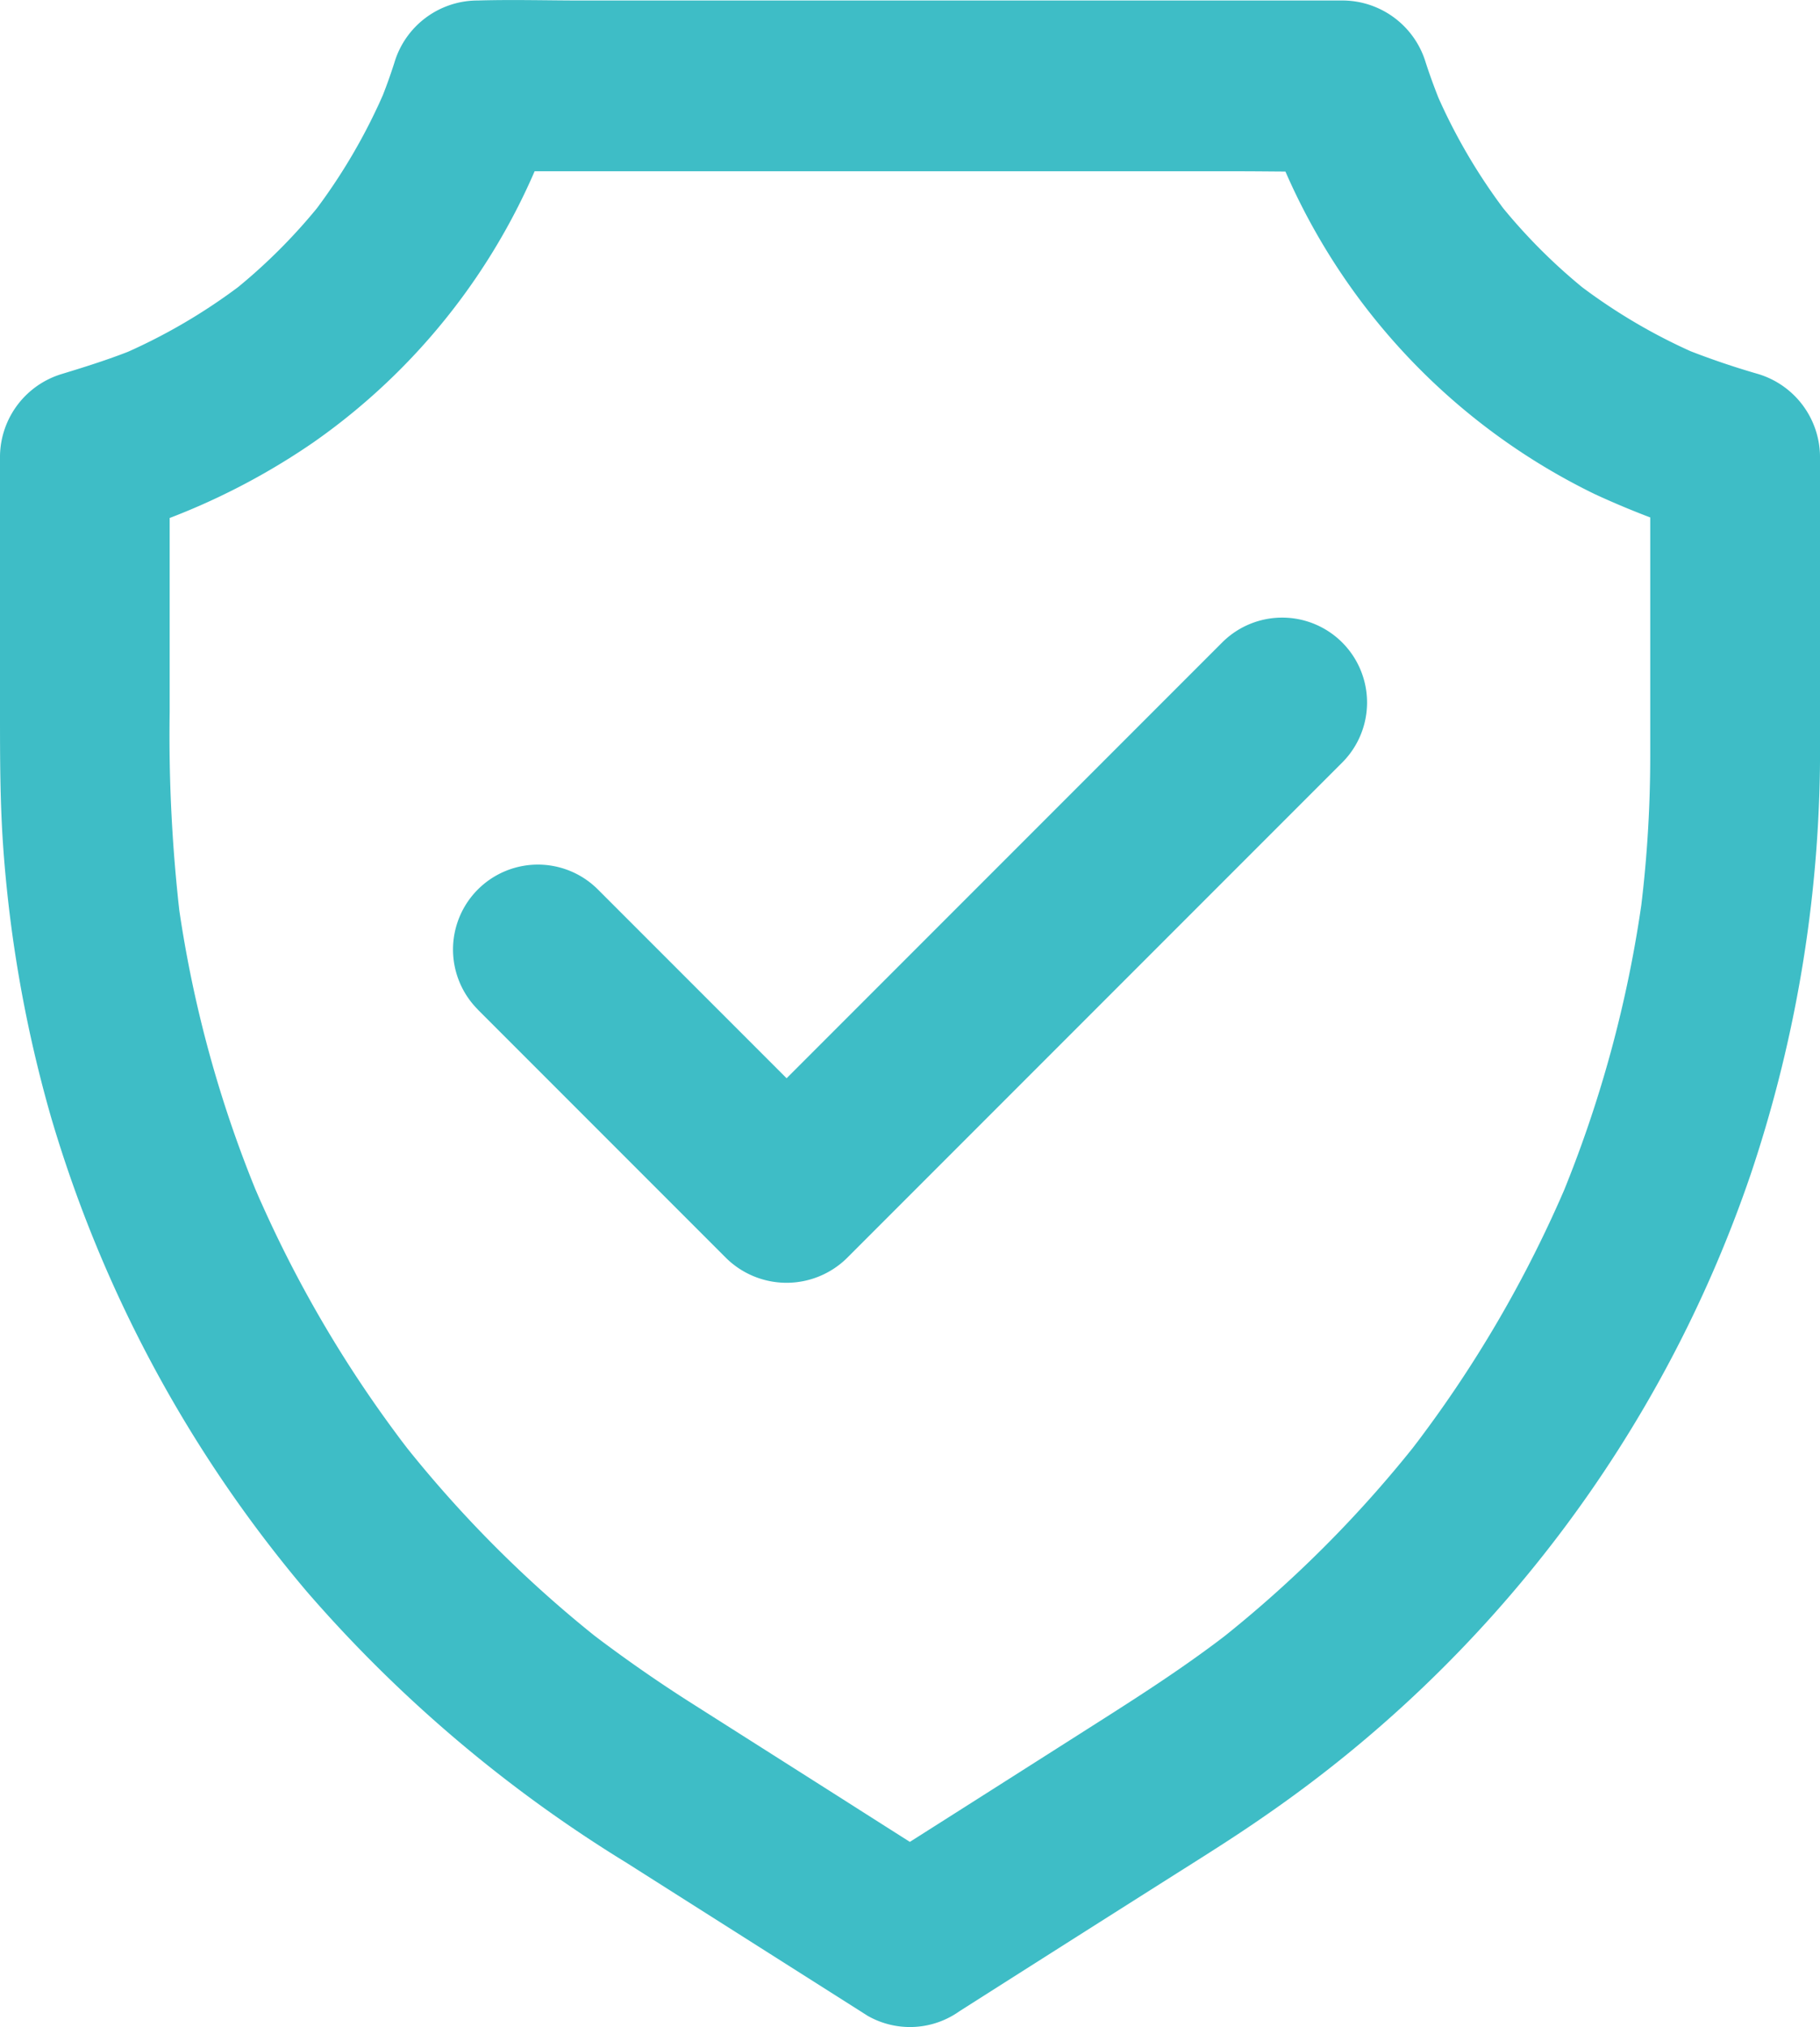 <svg xmlns="http://www.w3.org/2000/svg" width="53.891" height="60" viewBox="0 0 53.891 60">
  <g id="security_1_" data-name="security (1)" transform="translate(-82.9 -34.078)">
    <path id="Path_5632" data-name="Path 5632" d="M111.114,93.728q3.184-2.025,6.374-4.044c.961-.609,1.934-1.212,2.87-1.865a37.926,37.926,0,0,0,14.38-18.983,39.382,39.382,0,0,0,2.053-12.911V47.567a2.574,2.574,0,0,0-1.846-2.424,23.4,23.4,0,0,1-2.261-.779c.2.082.4.17.6.251a16.922,16.922,0,0,1-3.673-2.141l.509.4a16.8,16.8,0,0,1-2.989-2.983l.4.509a16.991,16.991,0,0,1-2.148-3.68c.082.2.17.4.251.6-.188-.452-.364-.917-.515-1.381a2.58,2.58,0,0,0-2.424-1.846H100.156c-1.036,0-2.079-.031-3.115,0H97a2.574,2.574,0,0,0-2.424,1.846c-.151.471-.32.929-.515,1.381.082-.2.17-.4.251-.6a17.142,17.142,0,0,1-2.148,3.68l.4-.509a16.8,16.8,0,0,1-2.989,2.983l.509-.4A17.073,17.073,0,0,1,86.4,44.616c.2-.082.4-.17.6-.251-.741.308-1.495.546-2.261.779A2.574,2.574,0,0,0,82.9,47.567V55.14c0,1.331,0,2.662.094,3.994a38.977,38.977,0,0,0,1.419,8.013A38.572,38.572,0,0,0,92,81.2a40.575,40.575,0,0,0,9.457,8.013l6.951,4.408c.057.038.119.075.176.113a2.53,2.53,0,0,0,3.435-.9,2.566,2.566,0,0,0-.9-3.435q-1.7-1.074-3.385-2.148L103.4,84.5q-1.516-.961-2.951-2.053l.509.4A35.738,35.738,0,0,1,94.611,76.5l.4.509a36.108,36.108,0,0,1-4.628-7.918c.082.2.17.4.251.6A35.645,35.645,0,0,1,88.15,60.6c.031.22.063.446.088.666a46.264,46.264,0,0,1-.314-6.11V47.593c-.615.81-1.231,1.614-1.846,2.424a20.376,20.376,0,0,0,6.1-2.845,18.987,18.987,0,0,0,7.24-9.871c-.81.615-1.614,1.231-2.424,1.846h22.537c1.036,0,2.079.025,3.115,0h.044c-.81-.615-1.614-1.231-2.424-1.846a19.1,19.1,0,0,0,9.853,11.4,25.375,25.375,0,0,0,3.491,1.312c-.615-.81-1.231-1.614-1.846-2.424v8.9a36.766,36.766,0,0,1-.314,4.772c.031-.22.063-.446.088-.666a36.238,36.238,0,0,1-2.48,9.086c.082-.2.17-.4.251-.6a36.108,36.108,0,0,1-4.628,7.918l.4-.509a35.738,35.738,0,0,1-6.349,6.349l.509-.4c-1.407,1.086-2.9,2.022-4.4,2.976q-2.487,1.582-4.973,3.159l-1.287.816a2.633,2.633,0,0,0-1.155,1.5,2.6,2.6,0,0,0,.251,1.934A2.549,2.549,0,0,0,111.114,93.728Z" fill="#3ebdc6"/>
    <path id="Path_5633" data-name="Path 5633" d="M297.477,337.041l6.449,6.449.917.917a2.552,2.552,0,0,0,3.554,0l4.98-4.98,7.881-7.881,1.815-1.815a2.513,2.513,0,1,0-3.554-3.554l-4.98,4.98-7.881,7.881-1.815,1.815H308.4l-6.449-6.449-.917-.917a2.513,2.513,0,0,0-3.554,3.554Z" transform="translate(-200.43 -273.084)" fill="#3ebdc6"/>
  </g>
</svg>
